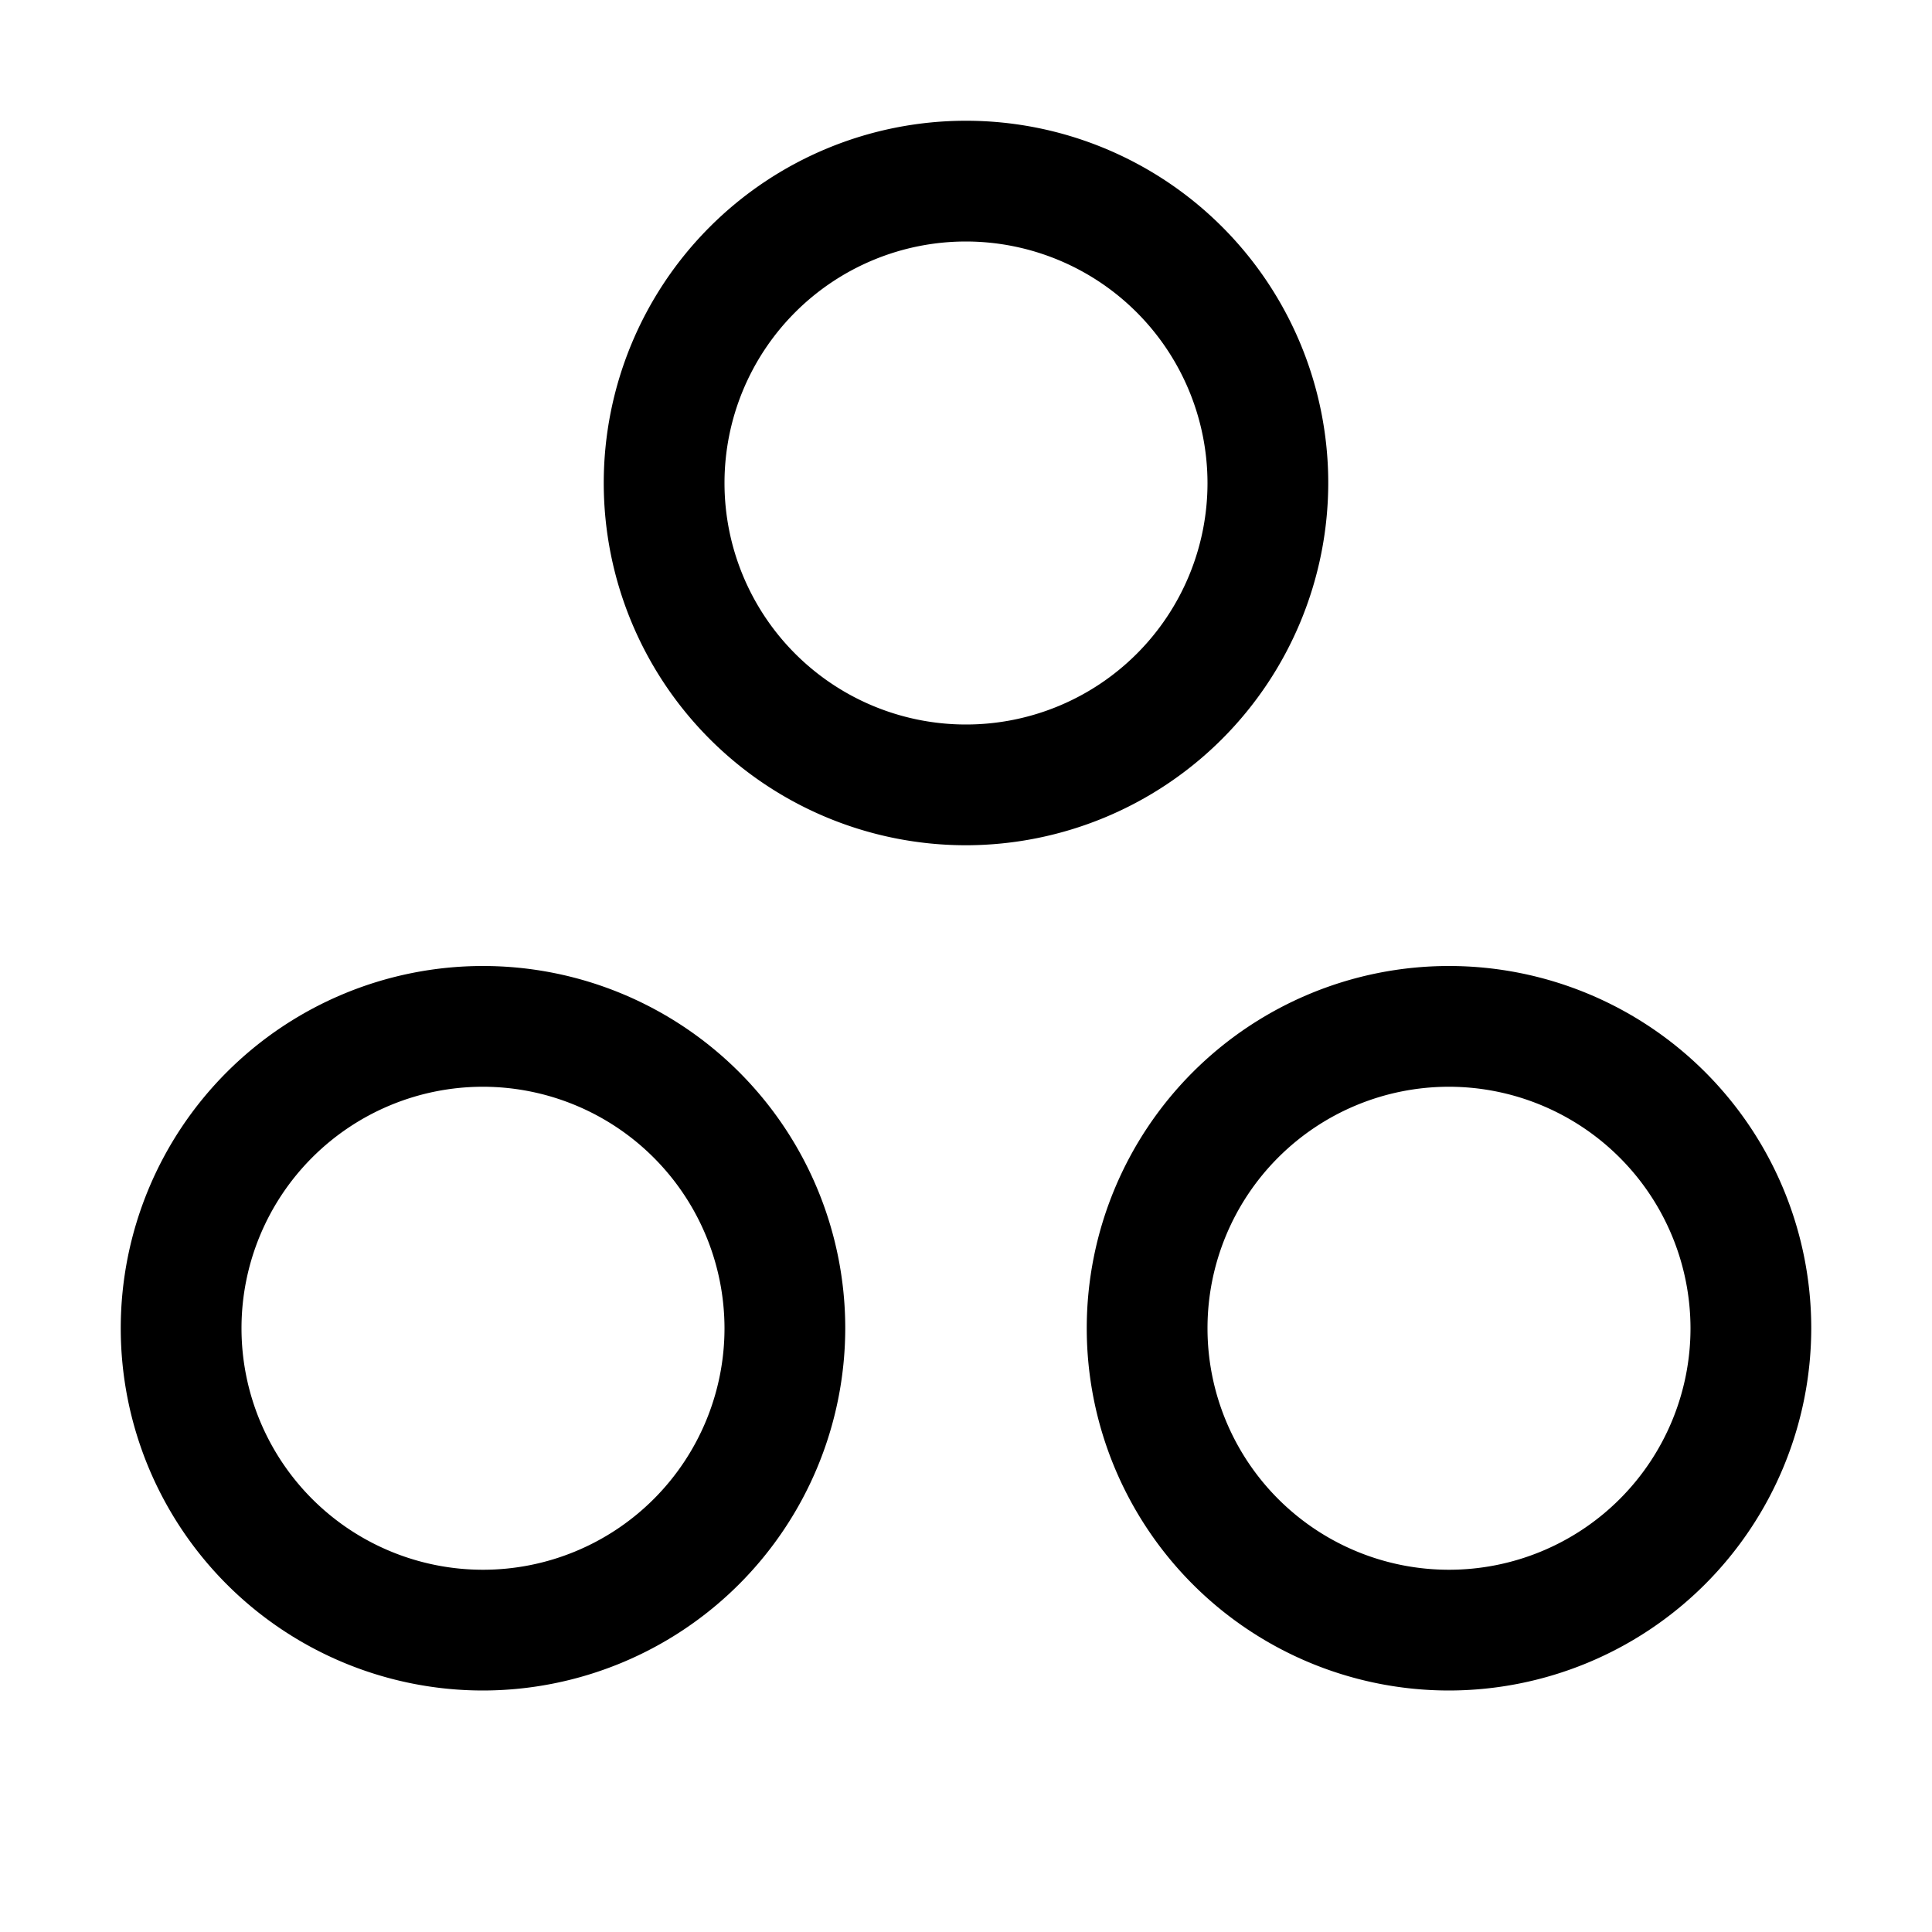 <?xml version="1.0" encoding="utf-8"?>
<svg fill="#000000" width="800px" height="800px" viewBox="0 0 32 32" id="icon" xmlns="http://www.w3.org/2000/svg"><defs><style>.cls-1{fill:none;}</style></defs><title>nominal</title><path d="M24,28a6,6,0,1,1,6-6A6.007,6.007,0,0,1,24,28Zm0-10a4,4,0,1,0,4,4A4.005,4.005,0,0,0,24,18Z"/><path d="M8,28a6,6,0,1,1,6-6A6.007,6.007,0,0,1,8,28ZM8,18a4,4,0,1,0,4,4A4.005,4.005,0,0,0,8,18Z"/><path d="M16,14a6,6,0,1,1,6-6A6.007,6.007,0,0,1,16,14ZM16,4a4,4,0,1,0,4,4A4.005,4.005,0,0,0,16,4Z"/><rect id="_Transparent_Rectangle_" data-name="&lt;Transparent Rectangle&gt;" class="cls-1" width="32" height="32"/></svg>